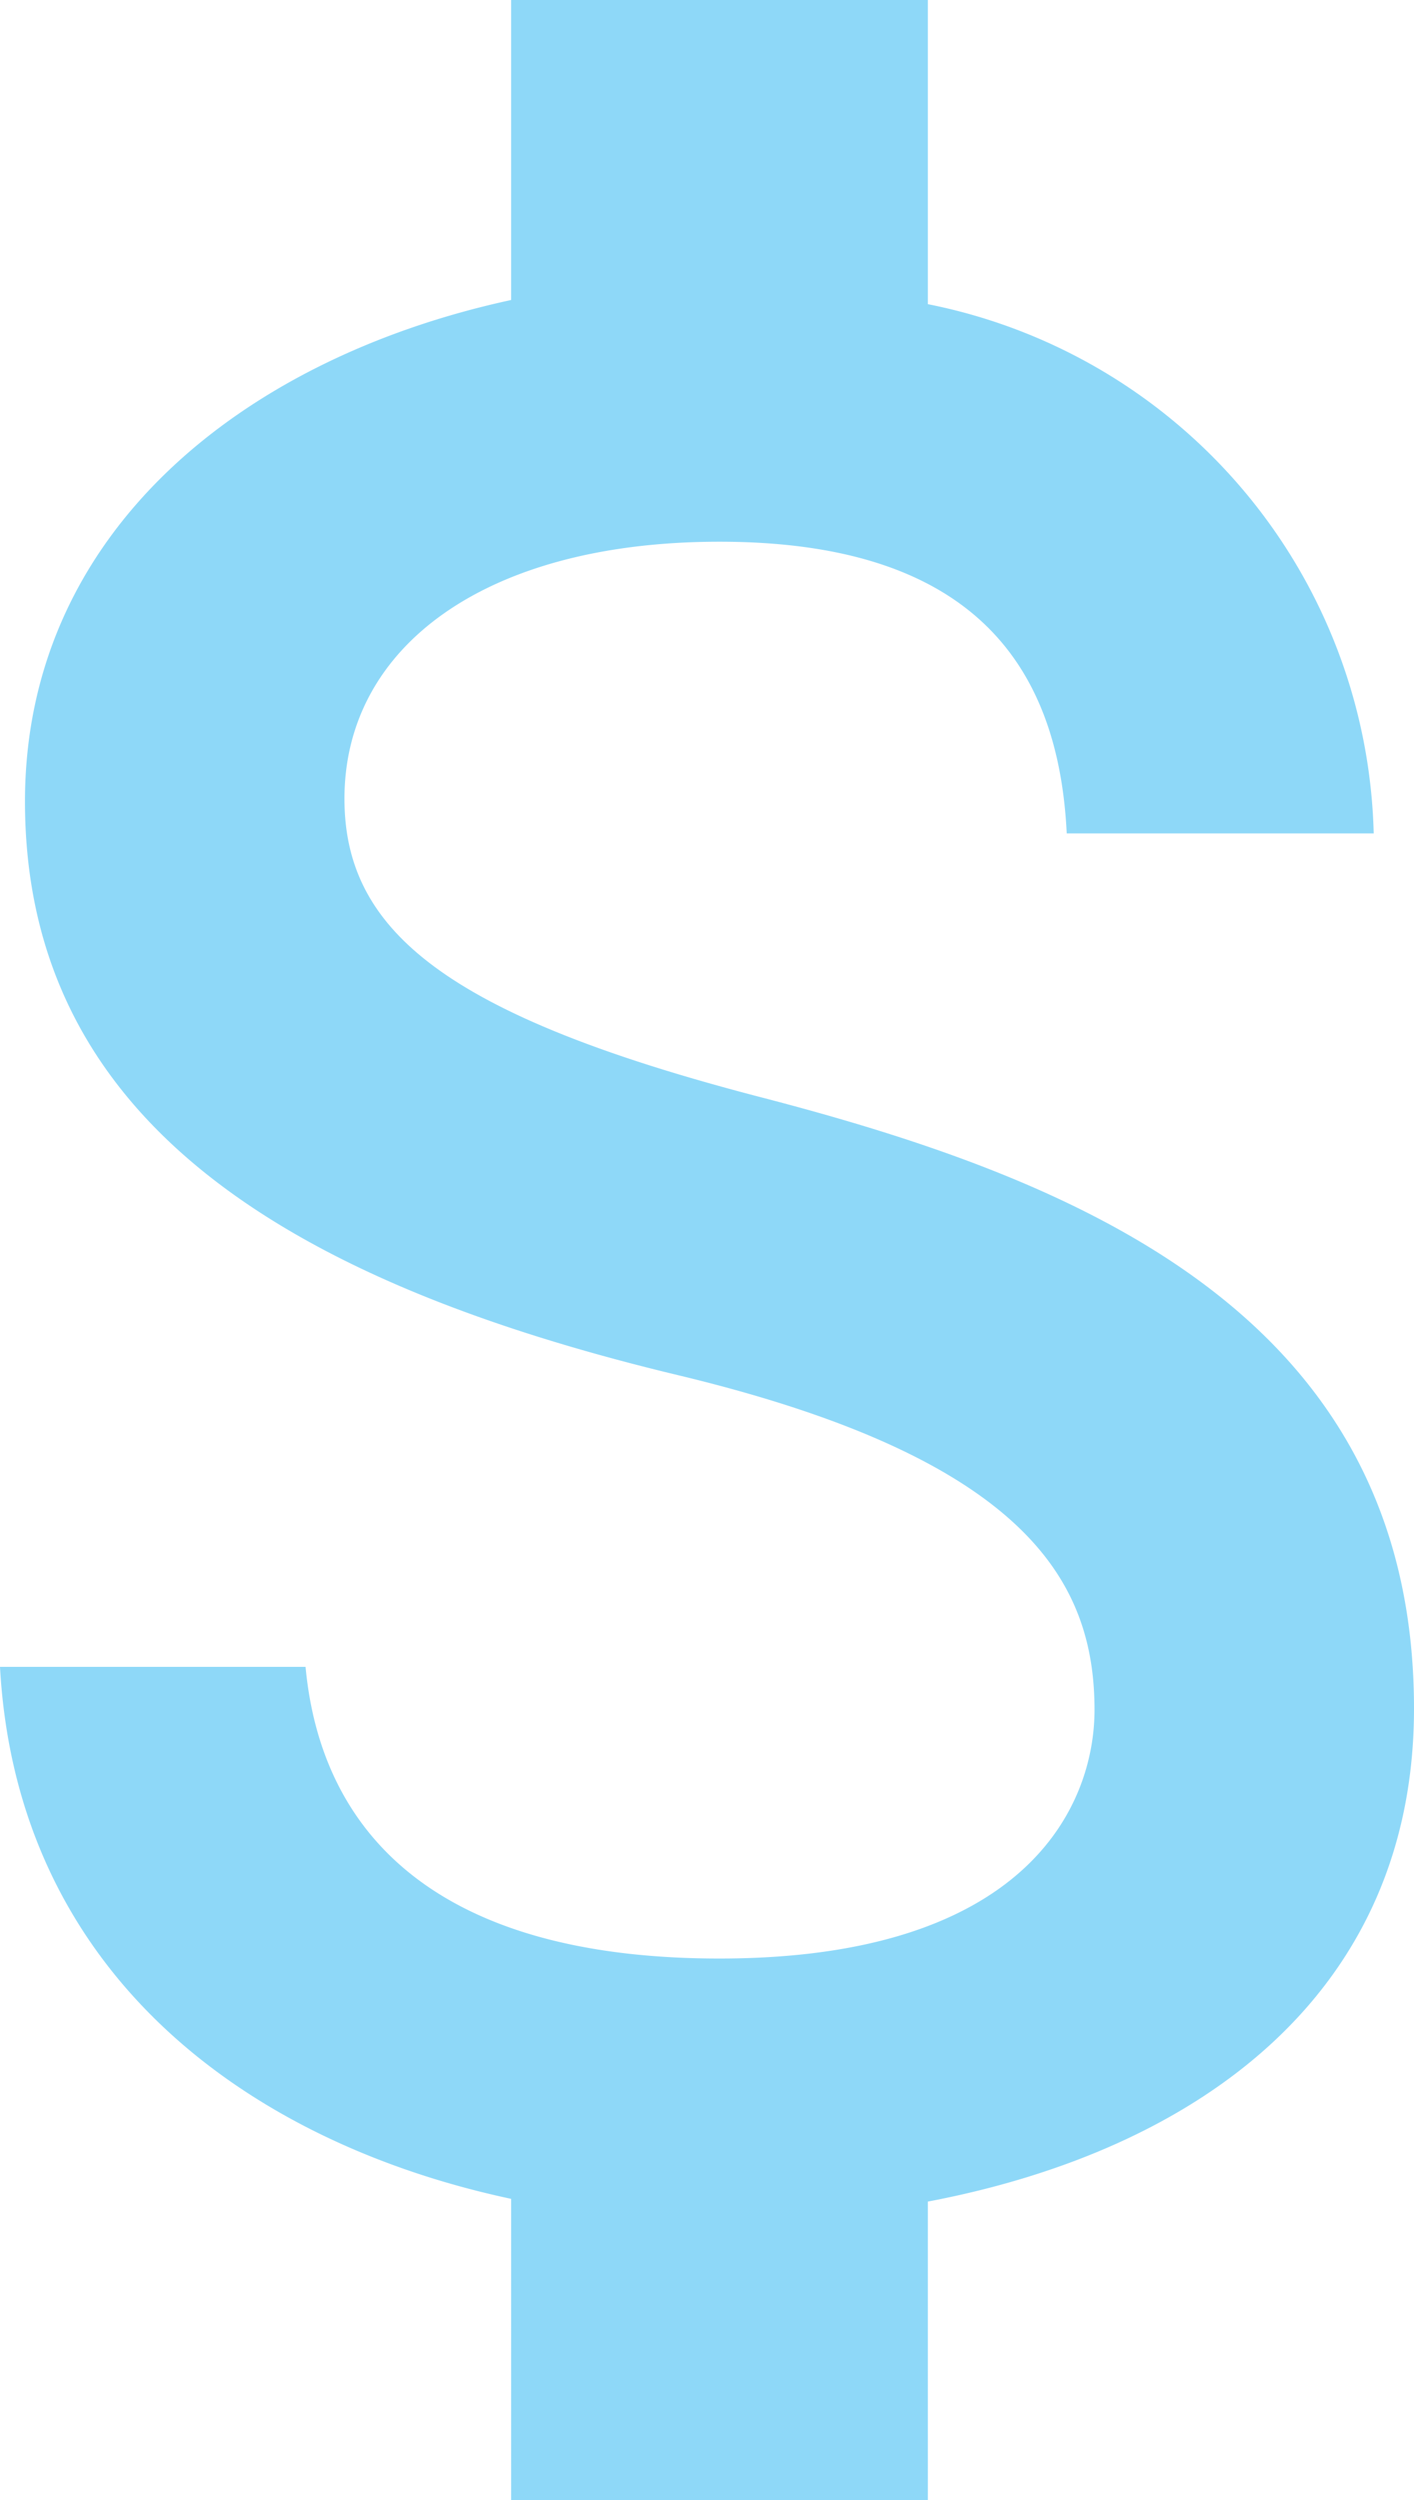 <svg xmlns="http://www.w3.org/2000/svg" width="30.566" height="54.046" viewBox="0 0 30.566 54.046"><path d="M25.934,28.22c-6.816-1.771-9.008-3.6-9.008-6.455,0-3.273,3.033-5.555,8.107-5.555,5.345,0,7.326,2.552,7.506,6.305h6.636a11.969,11.969,0,0,0-9.638-11.44V4.5H20.529v6.485C14.7,12.247,10.02,16.03,10.02,21.825c0,6.936,5.735,10.389,14.112,12.4,7.506,1.8,9.008,4.444,9.008,7.236,0,2.072-1.471,5.375-8.107,5.375-6.185,0-8.617-2.762-8.948-6.305H9.48c.36,6.576,5.284,10.269,11.049,11.5v6.515h9.008V52.09c5.855-1.111,10.509-4.5,10.509-10.659C40.046,32.9,32.75,29.991,25.934,28.22Z" transform="translate(-9.48 -4.5)" fill="#8ed8f8"/></svg>